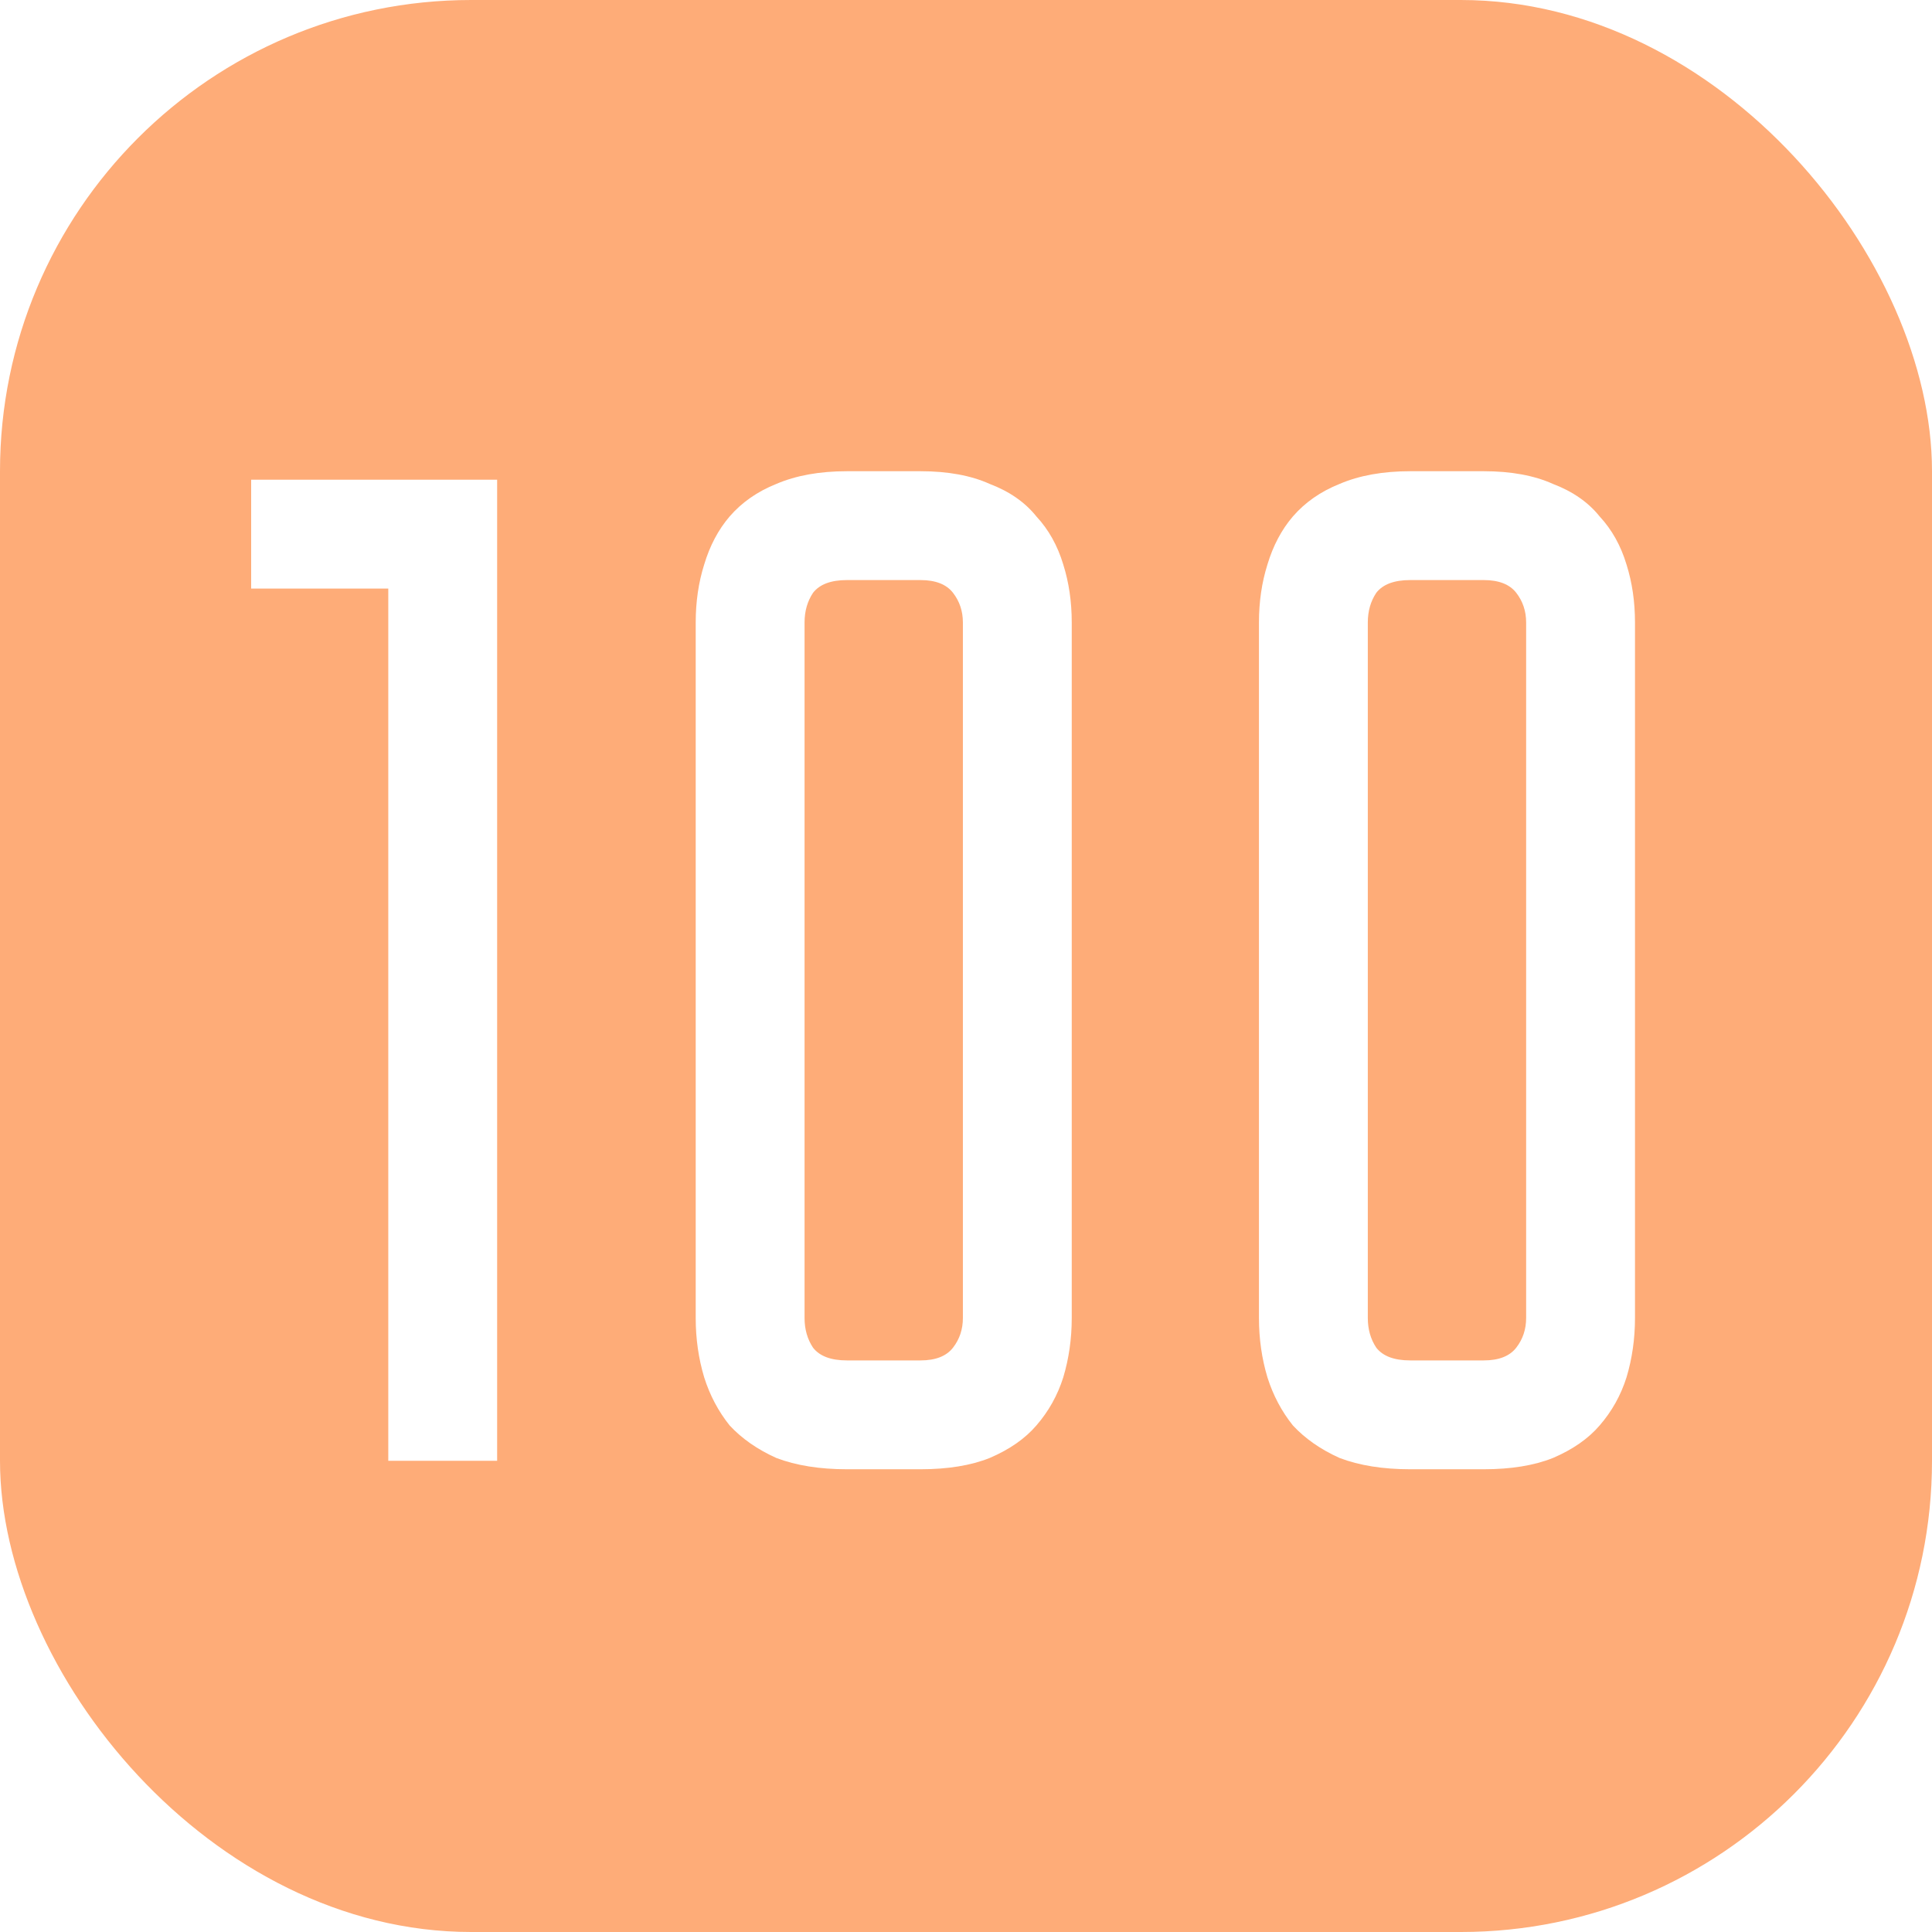 <?xml version="1.0" encoding="UTF-8"?> <svg xmlns="http://www.w3.org/2000/svg" width="41" height="41" viewBox="0 0 41 41" fill="none"> <g filter="url(#filter0_i_3_61)"> <rect width="41" height="41" rx="10" fill="#FEAC78"></rect> </g> <path d="M10.55 10.18V31H8.24V12.49H5.33V10.18H10.55ZM19.534 10C20.114 10 20.604 10.09 21.004 10.27C21.424 10.43 21.754 10.66 21.994 10.96C22.254 11.24 22.444 11.58 22.564 11.98C22.684 12.36 22.744 12.77 22.744 13.21V27.97C22.744 28.41 22.684 28.83 22.564 29.23C22.444 29.61 22.254 29.95 21.994 30.25C21.754 30.53 21.424 30.76 21.004 30.94C20.604 31.1 20.114 31.18 19.534 31.18H17.974C17.394 31.18 16.894 31.1 16.474 30.94C16.074 30.76 15.744 30.53 15.484 30.25C15.244 29.95 15.064 29.61 14.944 29.23C14.824 28.83 14.764 28.41 14.764 27.97V13.21C14.764 12.77 14.824 12.36 14.944 11.98C15.064 11.58 15.244 11.24 15.484 10.96C15.744 10.66 16.074 10.43 16.474 10.27C16.894 10.09 17.394 10 17.974 10H19.534ZM19.534 28.87C19.854 28.87 20.084 28.78 20.224 28.6C20.364 28.42 20.434 28.21 20.434 27.97V13.21C20.434 12.97 20.364 12.76 20.224 12.58C20.084 12.4 19.854 12.31 19.534 12.31H17.974C17.634 12.31 17.394 12.4 17.254 12.58C17.134 12.76 17.074 12.97 17.074 13.21V27.97C17.074 28.21 17.134 28.42 17.254 28.6C17.394 28.78 17.634 28.87 17.974 28.87H19.534ZM31.487 10C32.067 10 32.557 10.09 32.957 10.27C33.377 10.43 33.707 10.66 33.947 10.96C34.207 11.24 34.397 11.58 34.517 11.98C34.637 12.36 34.697 12.77 34.697 13.21V27.97C34.697 28.41 34.637 28.83 34.517 29.23C34.397 29.61 34.207 29.95 33.947 30.25C33.707 30.53 33.377 30.76 32.957 30.94C32.557 31.1 32.067 31.18 31.487 31.18H29.927C29.347 31.18 28.847 31.1 28.427 30.94C28.027 30.76 27.697 30.53 27.437 30.25C27.197 29.95 27.017 29.61 26.897 29.23C26.777 28.83 26.717 28.41 26.717 27.97V13.21C26.717 12.77 26.777 12.36 26.897 11.98C27.017 11.58 27.197 11.24 27.437 10.96C27.697 10.66 28.027 10.43 28.427 10.27C28.847 10.09 29.347 10 29.927 10H31.487ZM31.487 28.87C31.807 28.87 32.037 28.78 32.177 28.6C32.317 28.42 32.387 28.21 32.387 27.97V13.21C32.387 12.97 32.317 12.76 32.177 12.58C32.037 12.4 31.807 12.31 31.487 12.31H29.927C29.587 12.31 29.347 12.4 29.207 12.58C29.087 12.76 29.027 12.97 29.027 13.21V27.97C29.027 28.21 29.087 28.42 29.207 28.6C29.347 28.78 29.587 28.87 29.927 28.87H31.487Z" fill="white"></path> <defs> <filter id="filter0_i_3_61" x="0" y="0" width="41" height="41" filterUnits="userSpaceOnUse" color-interpolation-filters="sRGB"> <feFlood flood-opacity="0" result="BackgroundImageFix"></feFlood> <feBlend mode="normal" in="SourceGraphic" in2="BackgroundImageFix" result="shape"></feBlend> <feColorMatrix in="SourceAlpha" type="matrix" values="0 0 0 0 0 0 0 0 0 0 0 0 0 0 0 0 0 0 127 0" result="hardAlpha"></feColorMatrix> <feOffset></feOffset> <feGaussianBlur stdDeviation="10"></feGaussianBlur> <feComposite in2="hardAlpha" operator="arithmetic" k2="-1" k3="1"></feComposite> <feColorMatrix type="matrix" values="0 0 0 0 1 0 0 0 0 1 0 0 0 0 1 0 0 0 0.55 0"></feColorMatrix> <feBlend mode="normal" in2="shape" result="effect1_innerShadow_3_61"></feBlend> </filter> </defs> </svg> 
